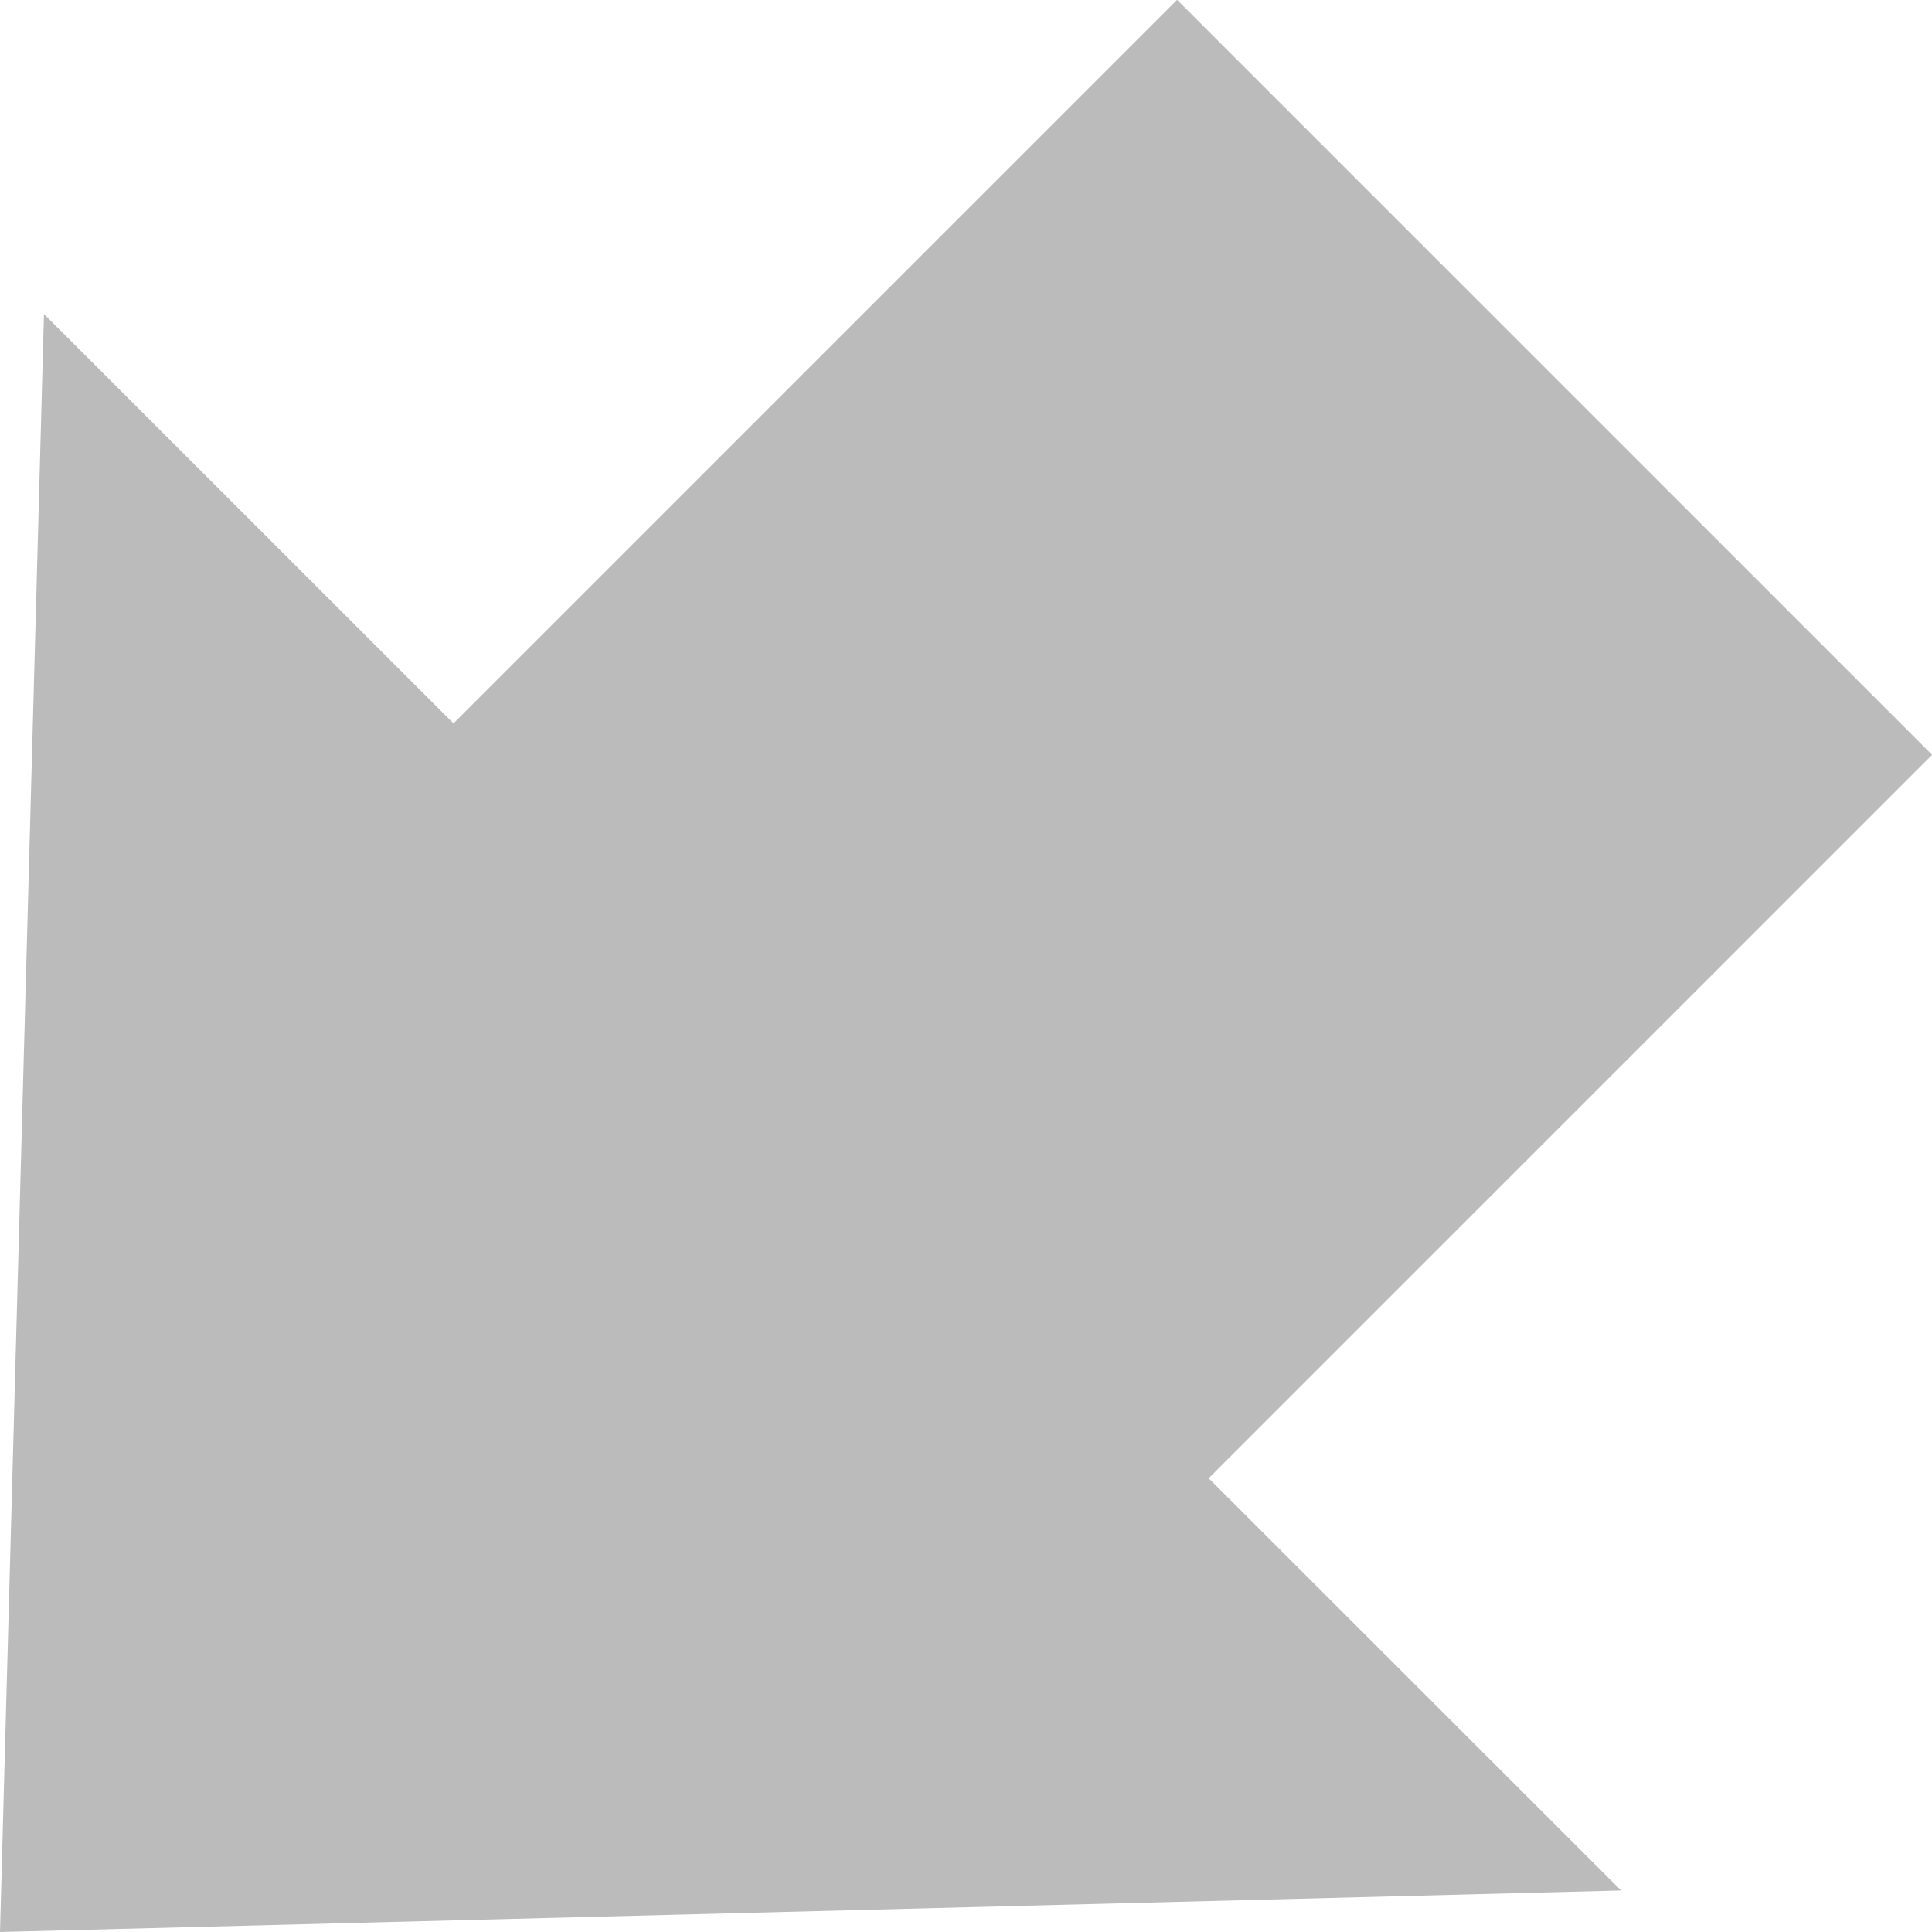 <svg id="レイヤー_1" data-name="レイヤー 1" xmlns="http://www.w3.org/2000/svg" viewBox="0 0 30.76 30.76"><defs><style>.cls-1{fill:#bbb;}</style></defs><rect class="cls-1" x="10.24" y="3.52" width="17" height="17" transform="translate(-3.01 16.77) rotate(-45)"/><path class="cls-1" d="M0,30.76.7,5l25.11,25.1Z"/></svg>